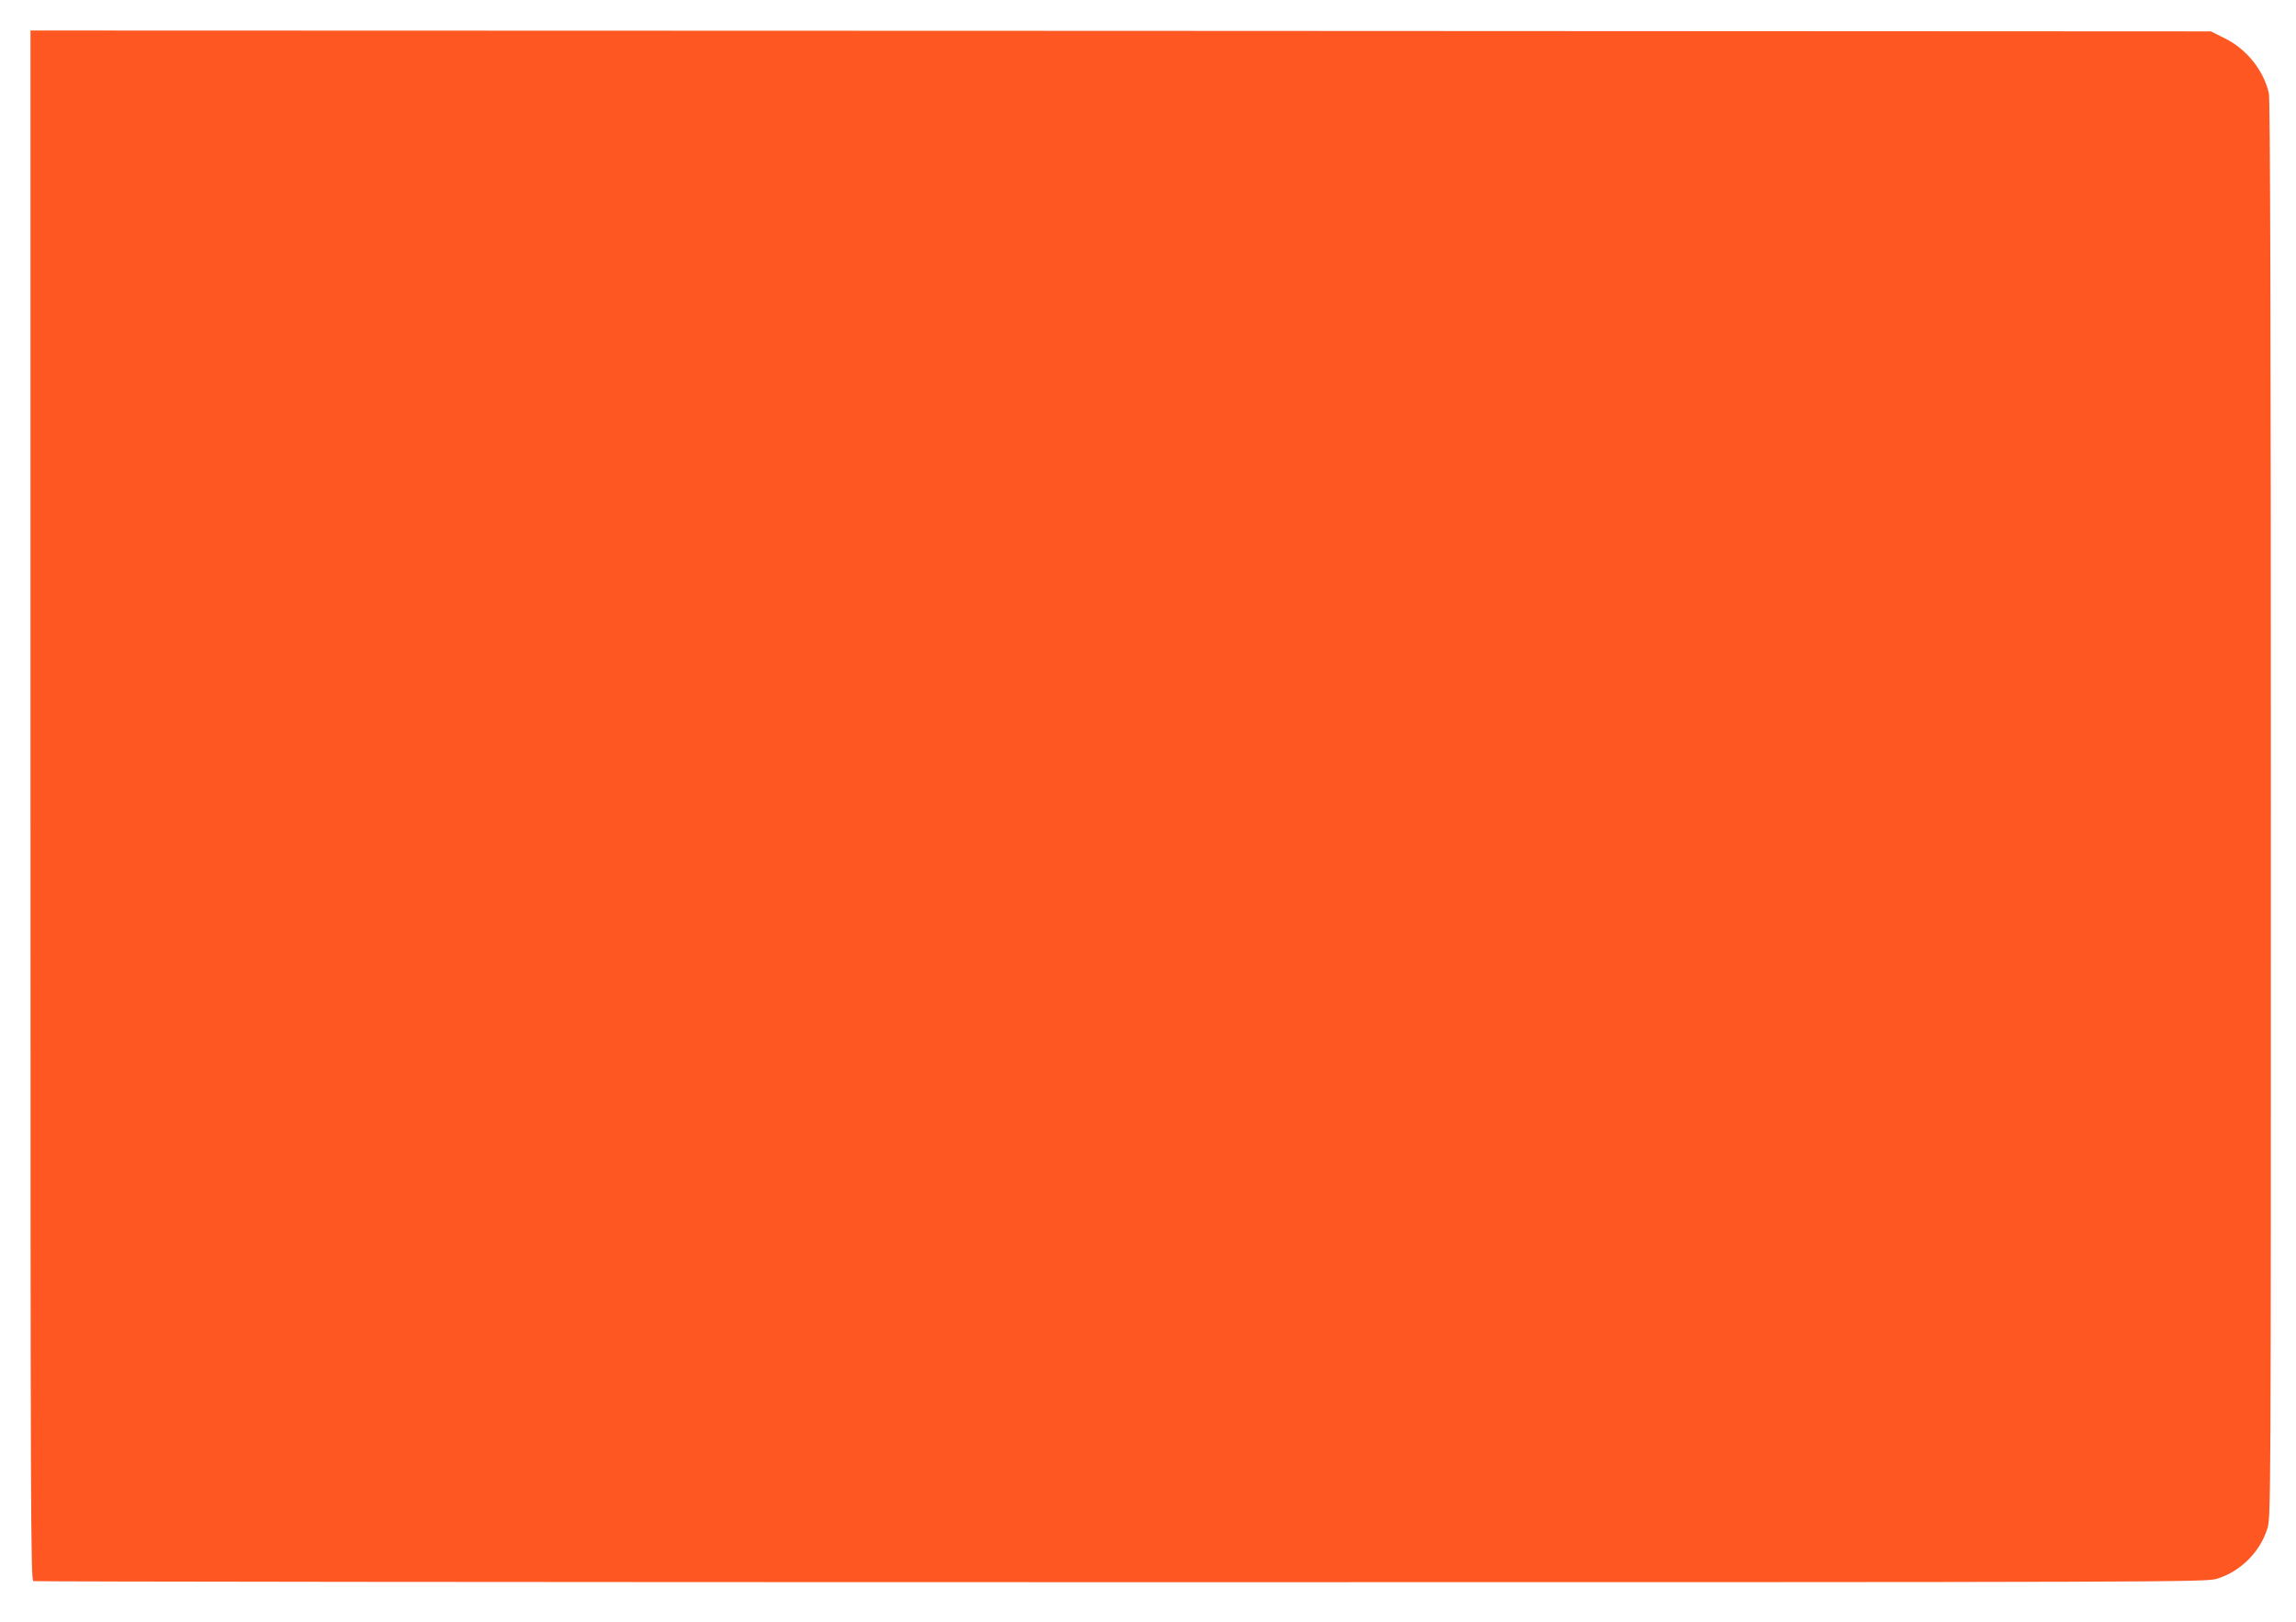<?xml version="1.0" standalone="no"?>
<!DOCTYPE svg PUBLIC "-//W3C//DTD SVG 20010904//EN"
 "http://www.w3.org/TR/2001/REC-SVG-20010904/DTD/svg10.dtd">
<svg version="1.0" xmlns="http://www.w3.org/2000/svg"
 width="1280pt" height="904pt" viewBox="0 0 1280 904"
 preserveAspectRatio="xMidYMid meet">
<g transform="translate(0,904) scale(0.1,-0.1)"
fill="#ff5722" stroke="none">
<path d="M170 4551 c0 -3929 1 -4319 16 -4325 9 -3 2737 -6 6064 -6 6002 0
6048 0 6112 20 129 40 238 149 278 278 20 63 20 104 20 4011 0 2624 -4 3961
-11 3990 -29 129 -125 248 -247 308 l-76 38 -6078 3 -6078 2 0 -4319z"/>
</g>
</svg>
